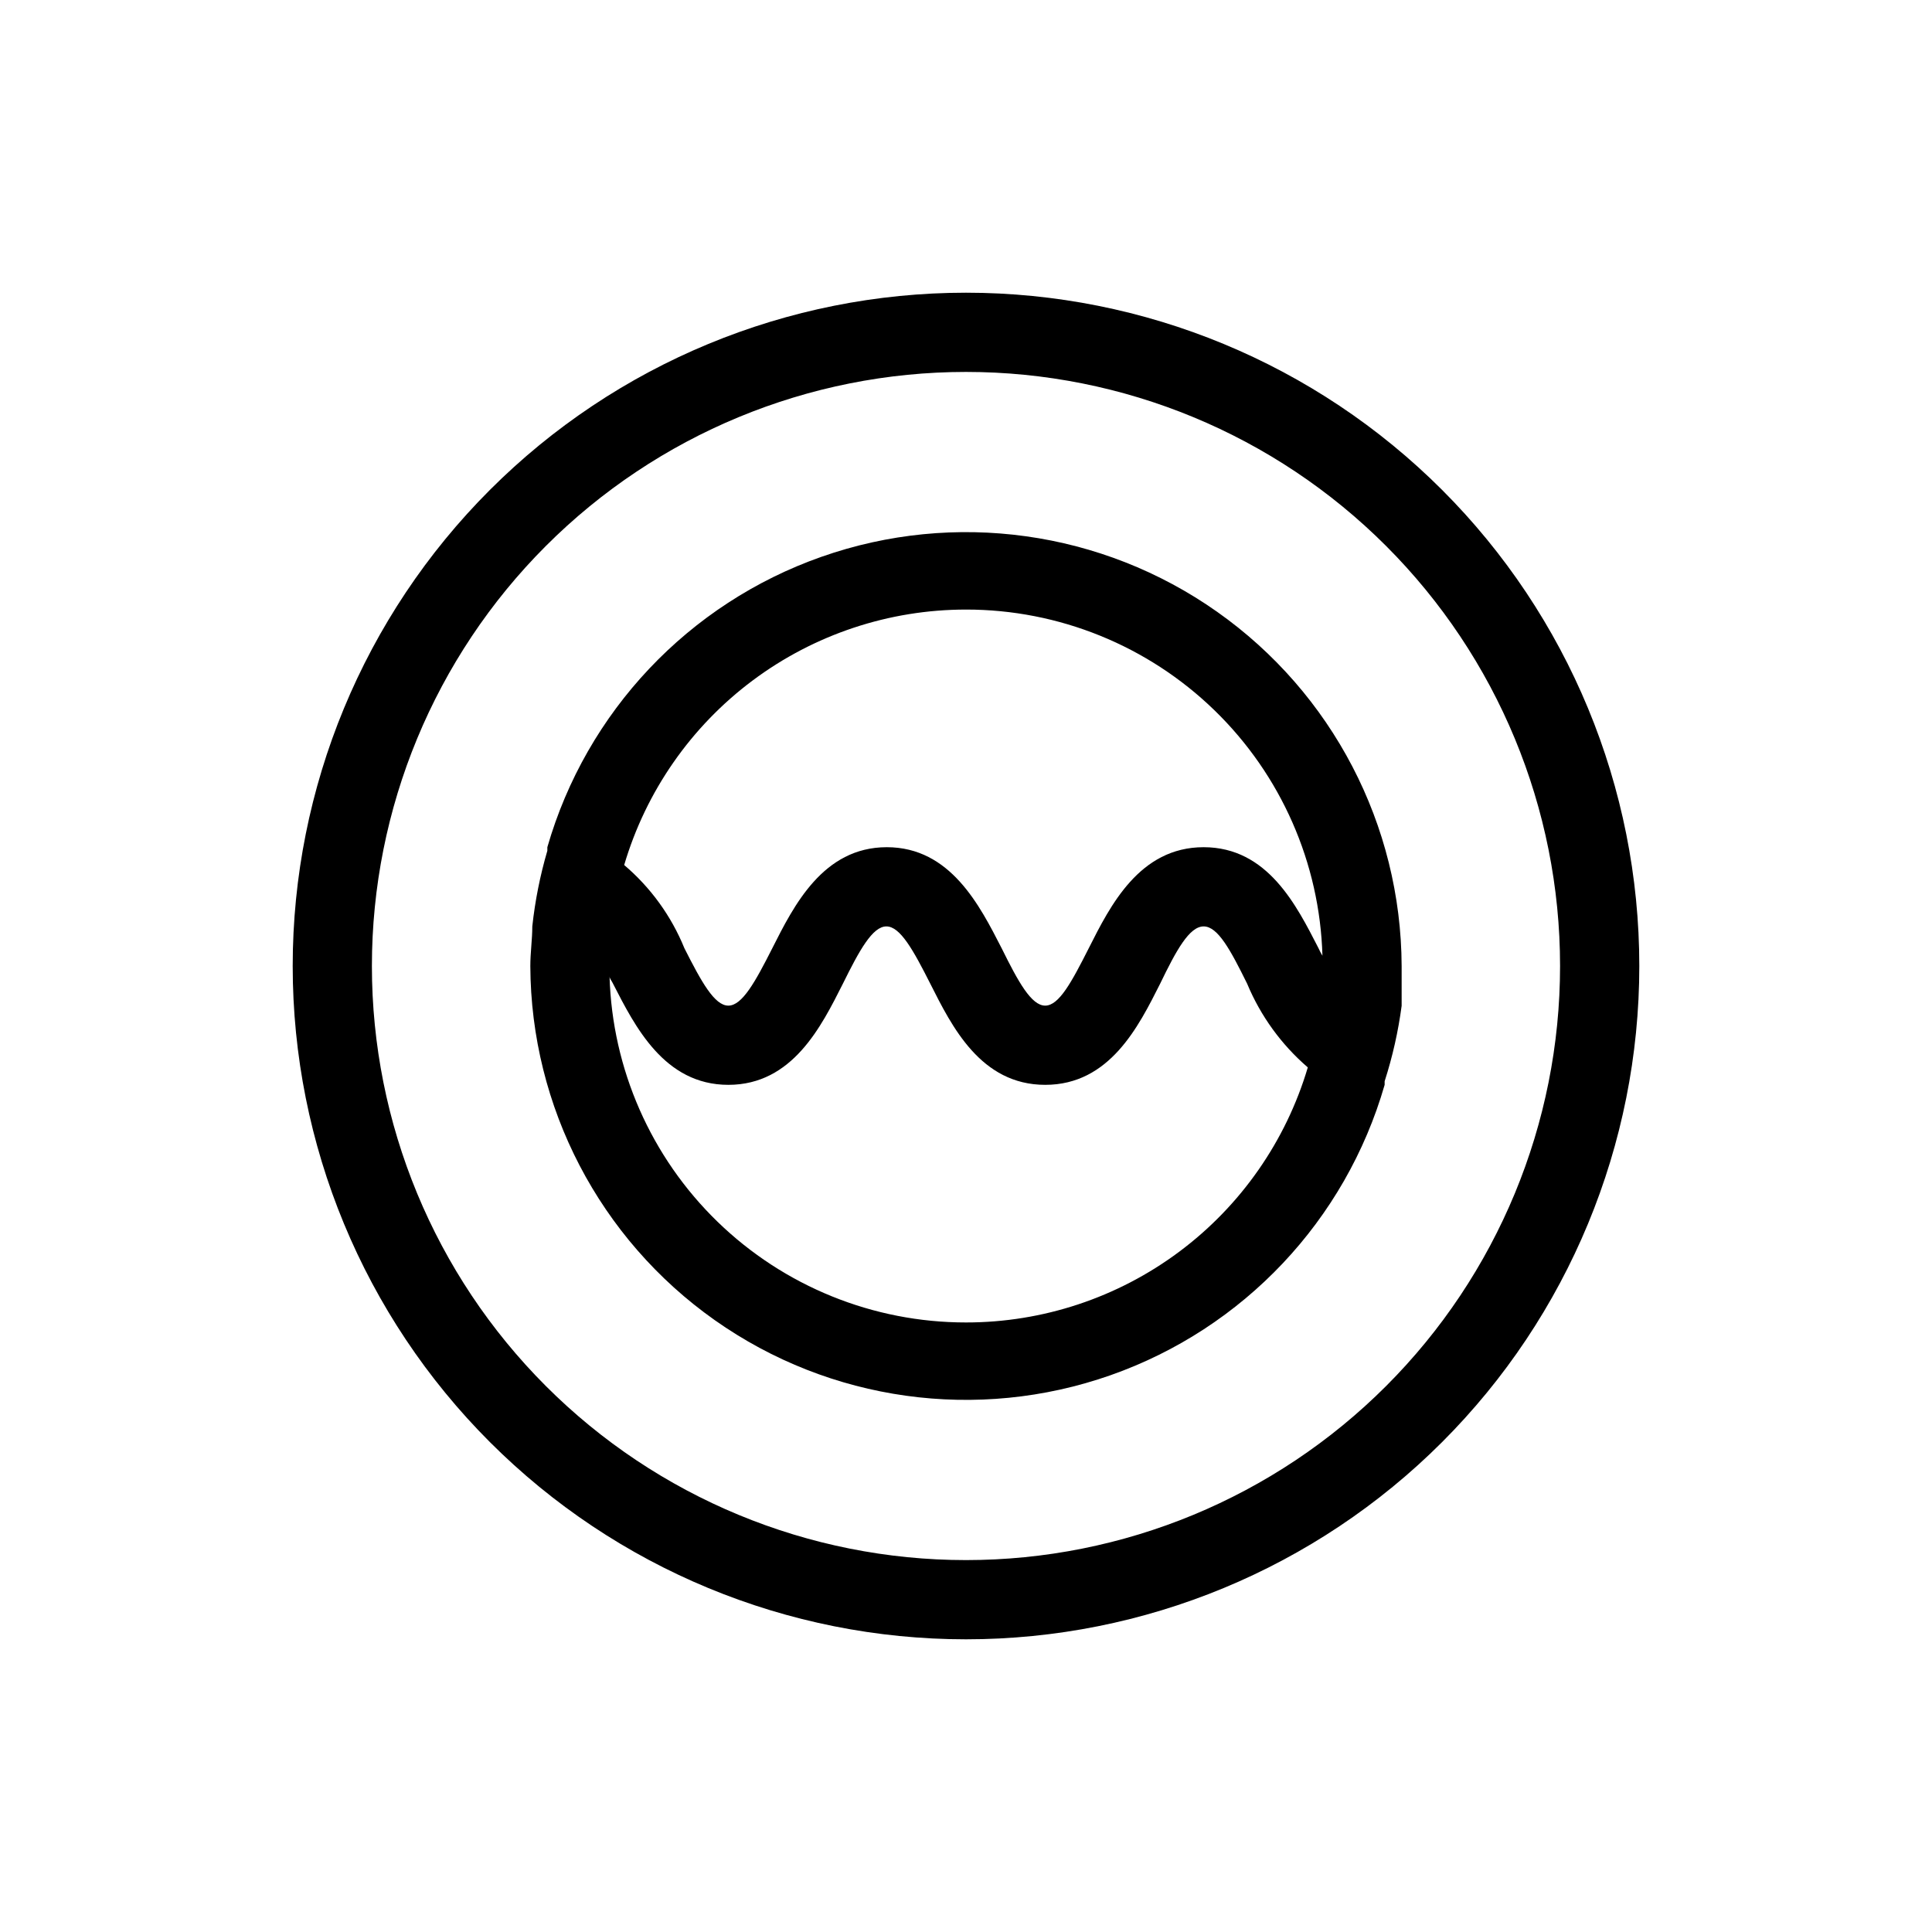 <?xml version="1.0" encoding="UTF-8"?>
<!-- Uploaded to: ICON Repo, www.svgrepo.com, Generator: ICON Repo Mixer Tools -->
<svg fill="#000000" width="800px" height="800px" version="1.1" viewBox="144 144 512 512" xmlns="http://www.w3.org/2000/svg">
 <g>
  <path d="m400 221.57c-47.324 0-92.711 18.797-126.17 52.262-33.465 33.461-52.262 78.848-52.262 126.17 0 47.32 18.797 92.707 52.262 126.17 33.461 33.465 78.848 52.262 126.17 52.262 47.32 0 92.707-18.797 126.17-52.262 33.465-33.461 52.262-78.848 52.262-126.17 0-47.324-18.797-92.711-52.262-126.17-33.461-33.465-78.848-52.262-126.17-52.262zm0 335.87c-41.758 0-81.805-16.586-111.33-46.113-29.527-29.523-46.113-69.57-46.113-111.32 0-41.758 16.586-81.805 46.113-111.33 29.523-29.527 69.57-46.113 111.33-46.113 41.754 0 81.801 16.586 111.32 46.113 29.527 29.523 46.113 69.57 46.113 111.33 0 41.754-16.586 81.801-46.113 111.32-29.523 29.527-69.57 46.113-111.32 46.113z"/>
  <path d="m515.45 410.5v-10.496c-0.152-37.359-18.371-72.336-48.902-93.871-30.527-21.535-69.586-26.969-104.83-14.582s-62.32 41.062-72.664 76.965v0.945-0.004c-1.922 6.551-3.258 13.262-3.988 20.051 0 3.465-0.523 6.926-0.523 10.496 0.152 37.359 18.375 72.332 48.902 93.867 30.527 21.535 69.59 26.969 104.84 14.582s62.316-41.062 72.66-76.961v-0.945c2.102-6.535 3.613-13.246 4.512-20.047zm-115.45-104.96c24.586-0.012 48.211 9.566 65.848 26.695 17.641 17.129 27.906 40.461 28.613 65.039-0.391-0.641-0.742-1.309-1.047-1.996-5.773-11.23-13.438-26.762-30.438-26.762-17.004 0-24.77 15.535-30.438 26.766-4.516 8.918-7.875 15.219-11.547 15.219-3.672 0-7.137-6.297-11.547-15.219-5.773-11.234-13.539-26.766-30.438-26.766-16.898 0-24.664 15.535-30.332 26.766-4.516 8.918-7.981 15.219-11.652 15.219-3.672 0-7.137-6.297-11.652-15.219v-0.004c-3.469-8.523-8.941-16.082-15.953-22.039 5.773-19.547 17.715-36.699 34.039-48.902 16.328-12.199 36.16-18.797 56.543-18.797zm0 188.93v-0.004c-24.59 0.012-48.211-9.566-65.852-26.695-17.641-17.129-27.902-40.461-28.613-65.039 0 0.629 0.629 1.258 0.945 1.996 5.769 11.23 13.539 26.766 30.543 26.766 17.004 0 24.664-15.535 30.332-26.766 4.41-8.922 7.871-15.219 11.547-15.219 3.672 0 7.137 6.297 11.652 15.219 5.664 11.23 13.328 26.766 30.438 26.766 17.109 0 24.77-15.535 30.438-26.766 4.305-8.922 7.766-15.219 11.547-15.219 3.777 0 7.137 6.297 11.547 15.219h-0.004c3.559 8.531 9.059 16.113 16.059 22.145-5.793 19.527-17.742 36.66-34.066 48.84-16.32 12.18-36.145 18.762-56.512 18.754z"/>
 </g>
</svg>
